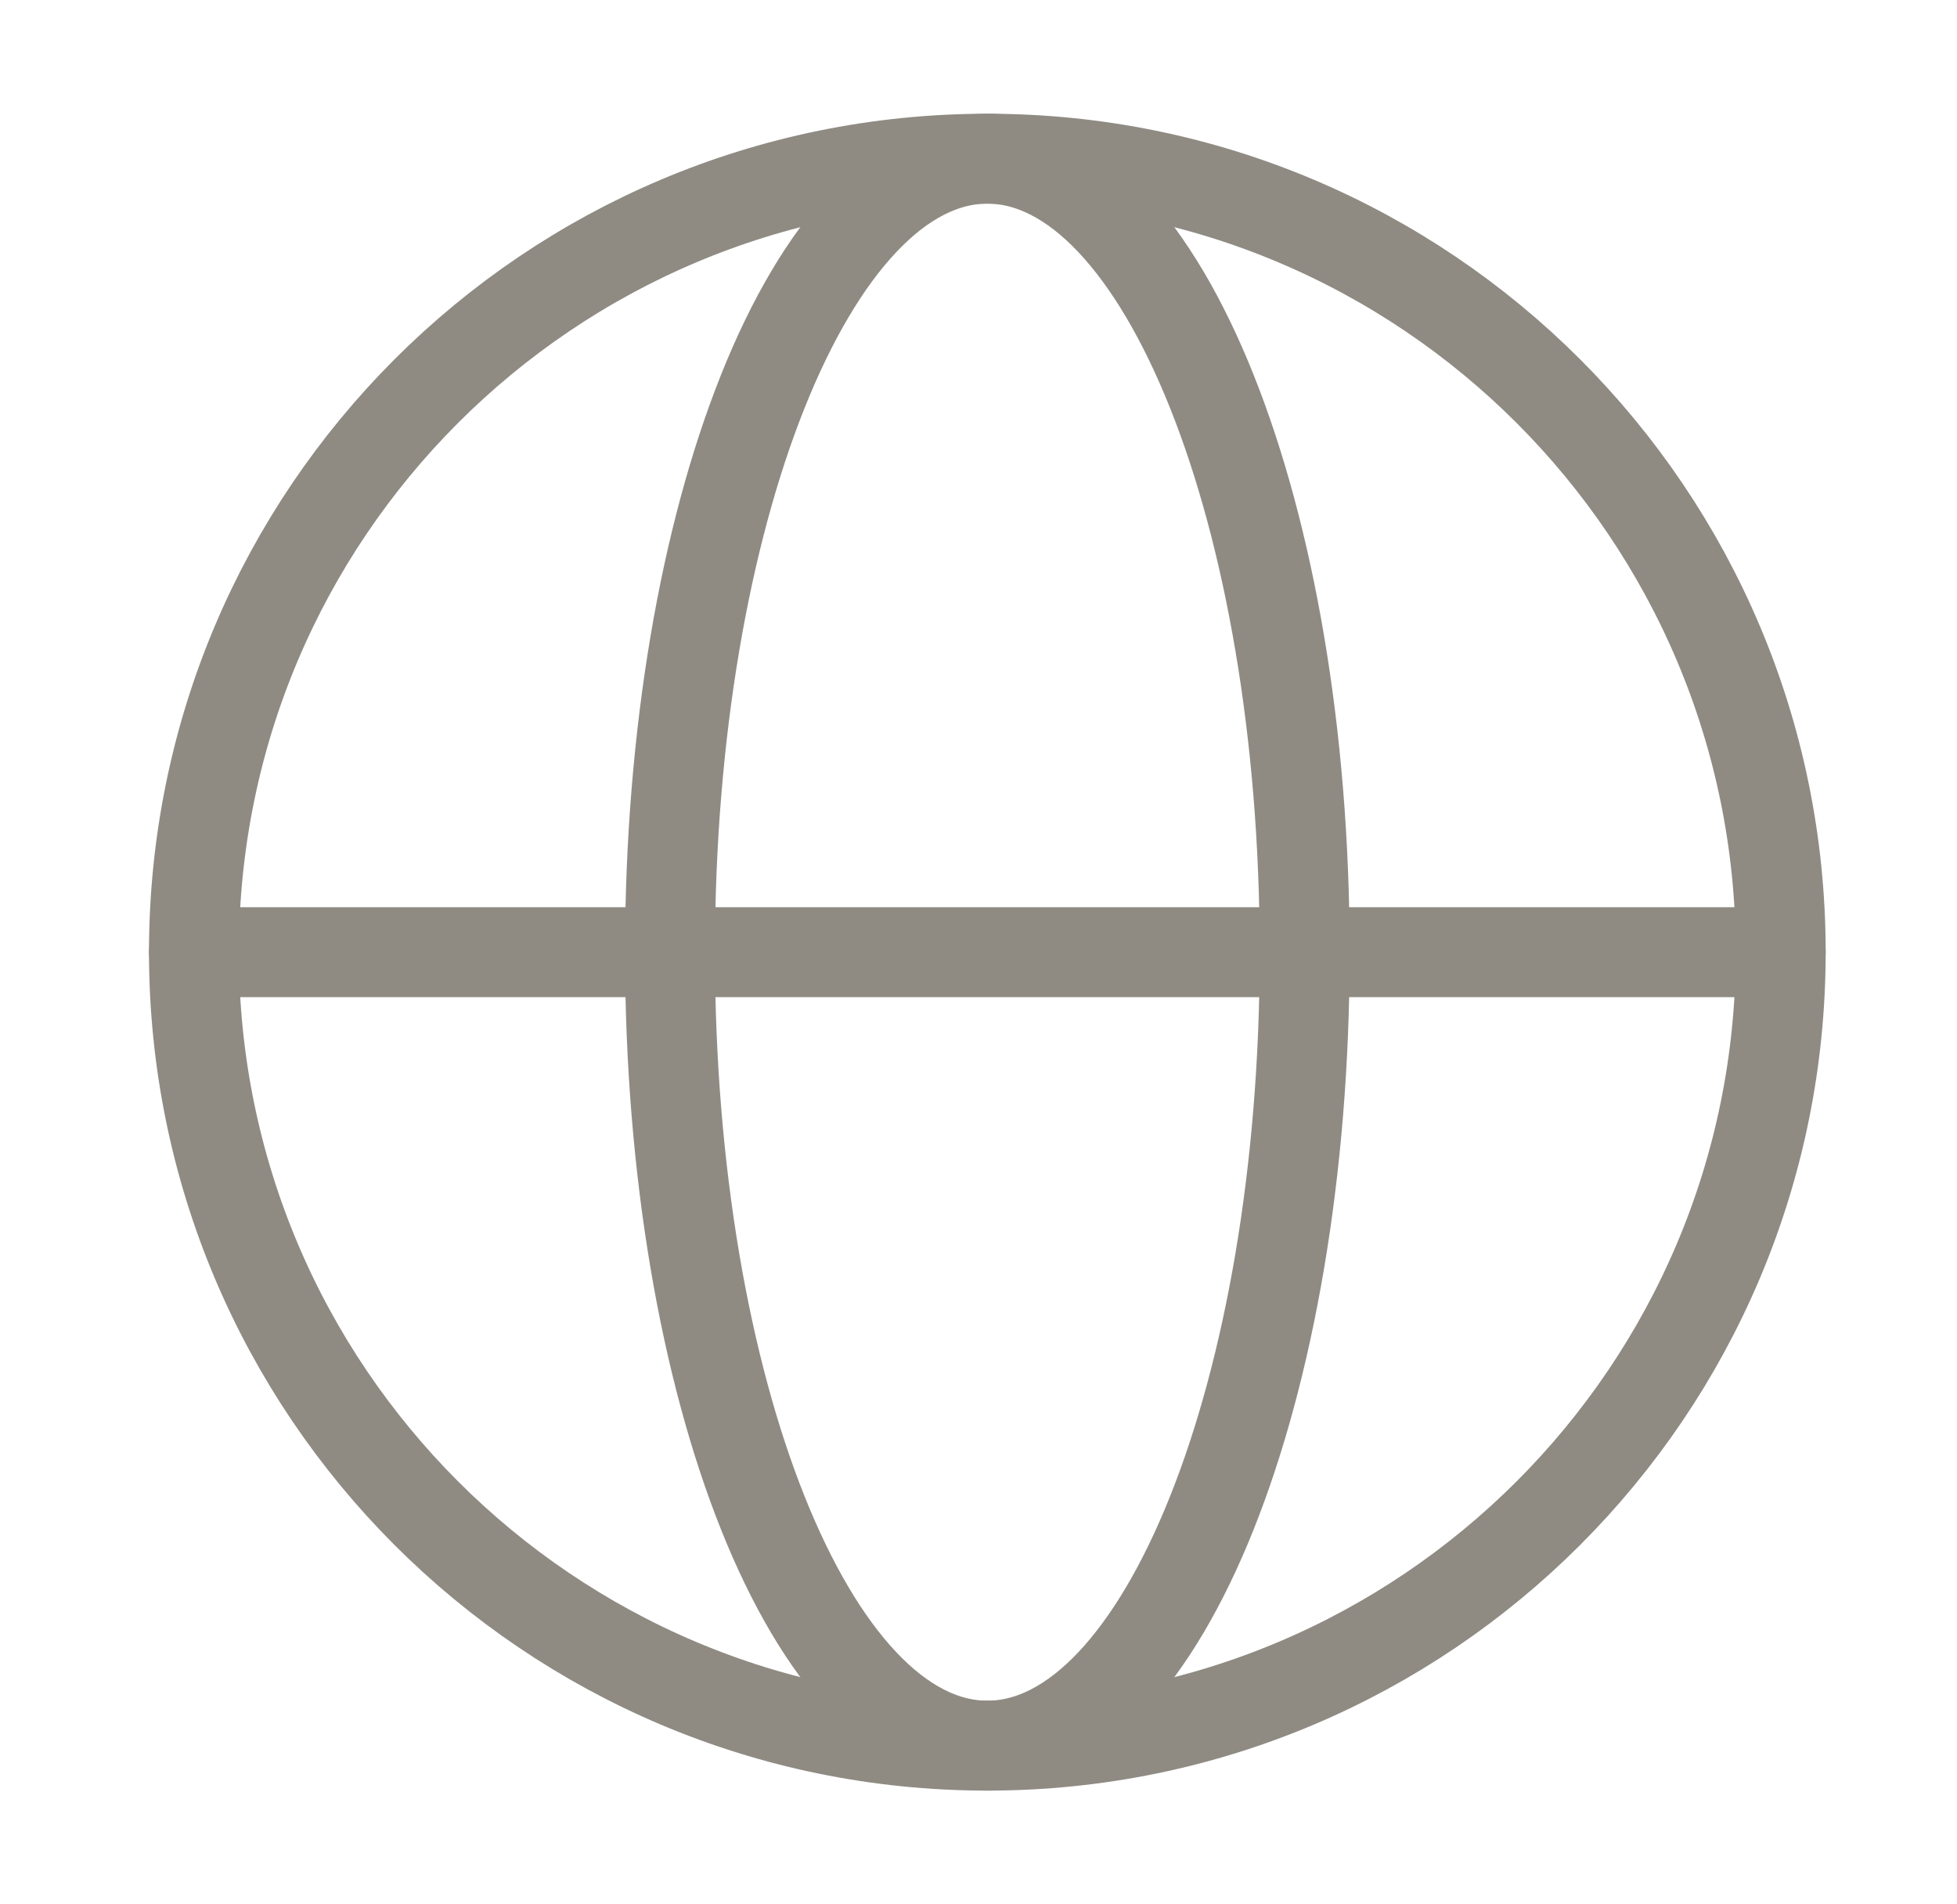 <svg width="37" height="36" viewBox="0 0 37 36" fill="none" xmlns="http://www.w3.org/2000/svg">
<path d="M18.667 33C26.951 33 33.667 26.284 33.667 18C33.667 9.716 26.951 3 18.667 3C10.382 3 3.667 9.716 3.667 18C3.667 26.284 10.382 33 18.667 33Z" stroke="#8F8B83" stroke-width="1.7" stroke-linecap="round" stroke-linejoin="round"/>
<path d="M18.667 33C21.98 33 24.667 26.284 24.667 18C24.667 9.716 21.98 3 18.667 3C15.353 3 12.667 9.716 12.667 18C12.667 26.284 15.353 33 18.667 33Z" stroke="#8F8B83" stroke-width="1.7" stroke-linecap="round" stroke-linejoin="round"/>
<path d="M3.667 18H33.667" stroke="#8F8B83" stroke-width="1.7" stroke-linecap="round" stroke-linejoin="round"/>
</svg>
